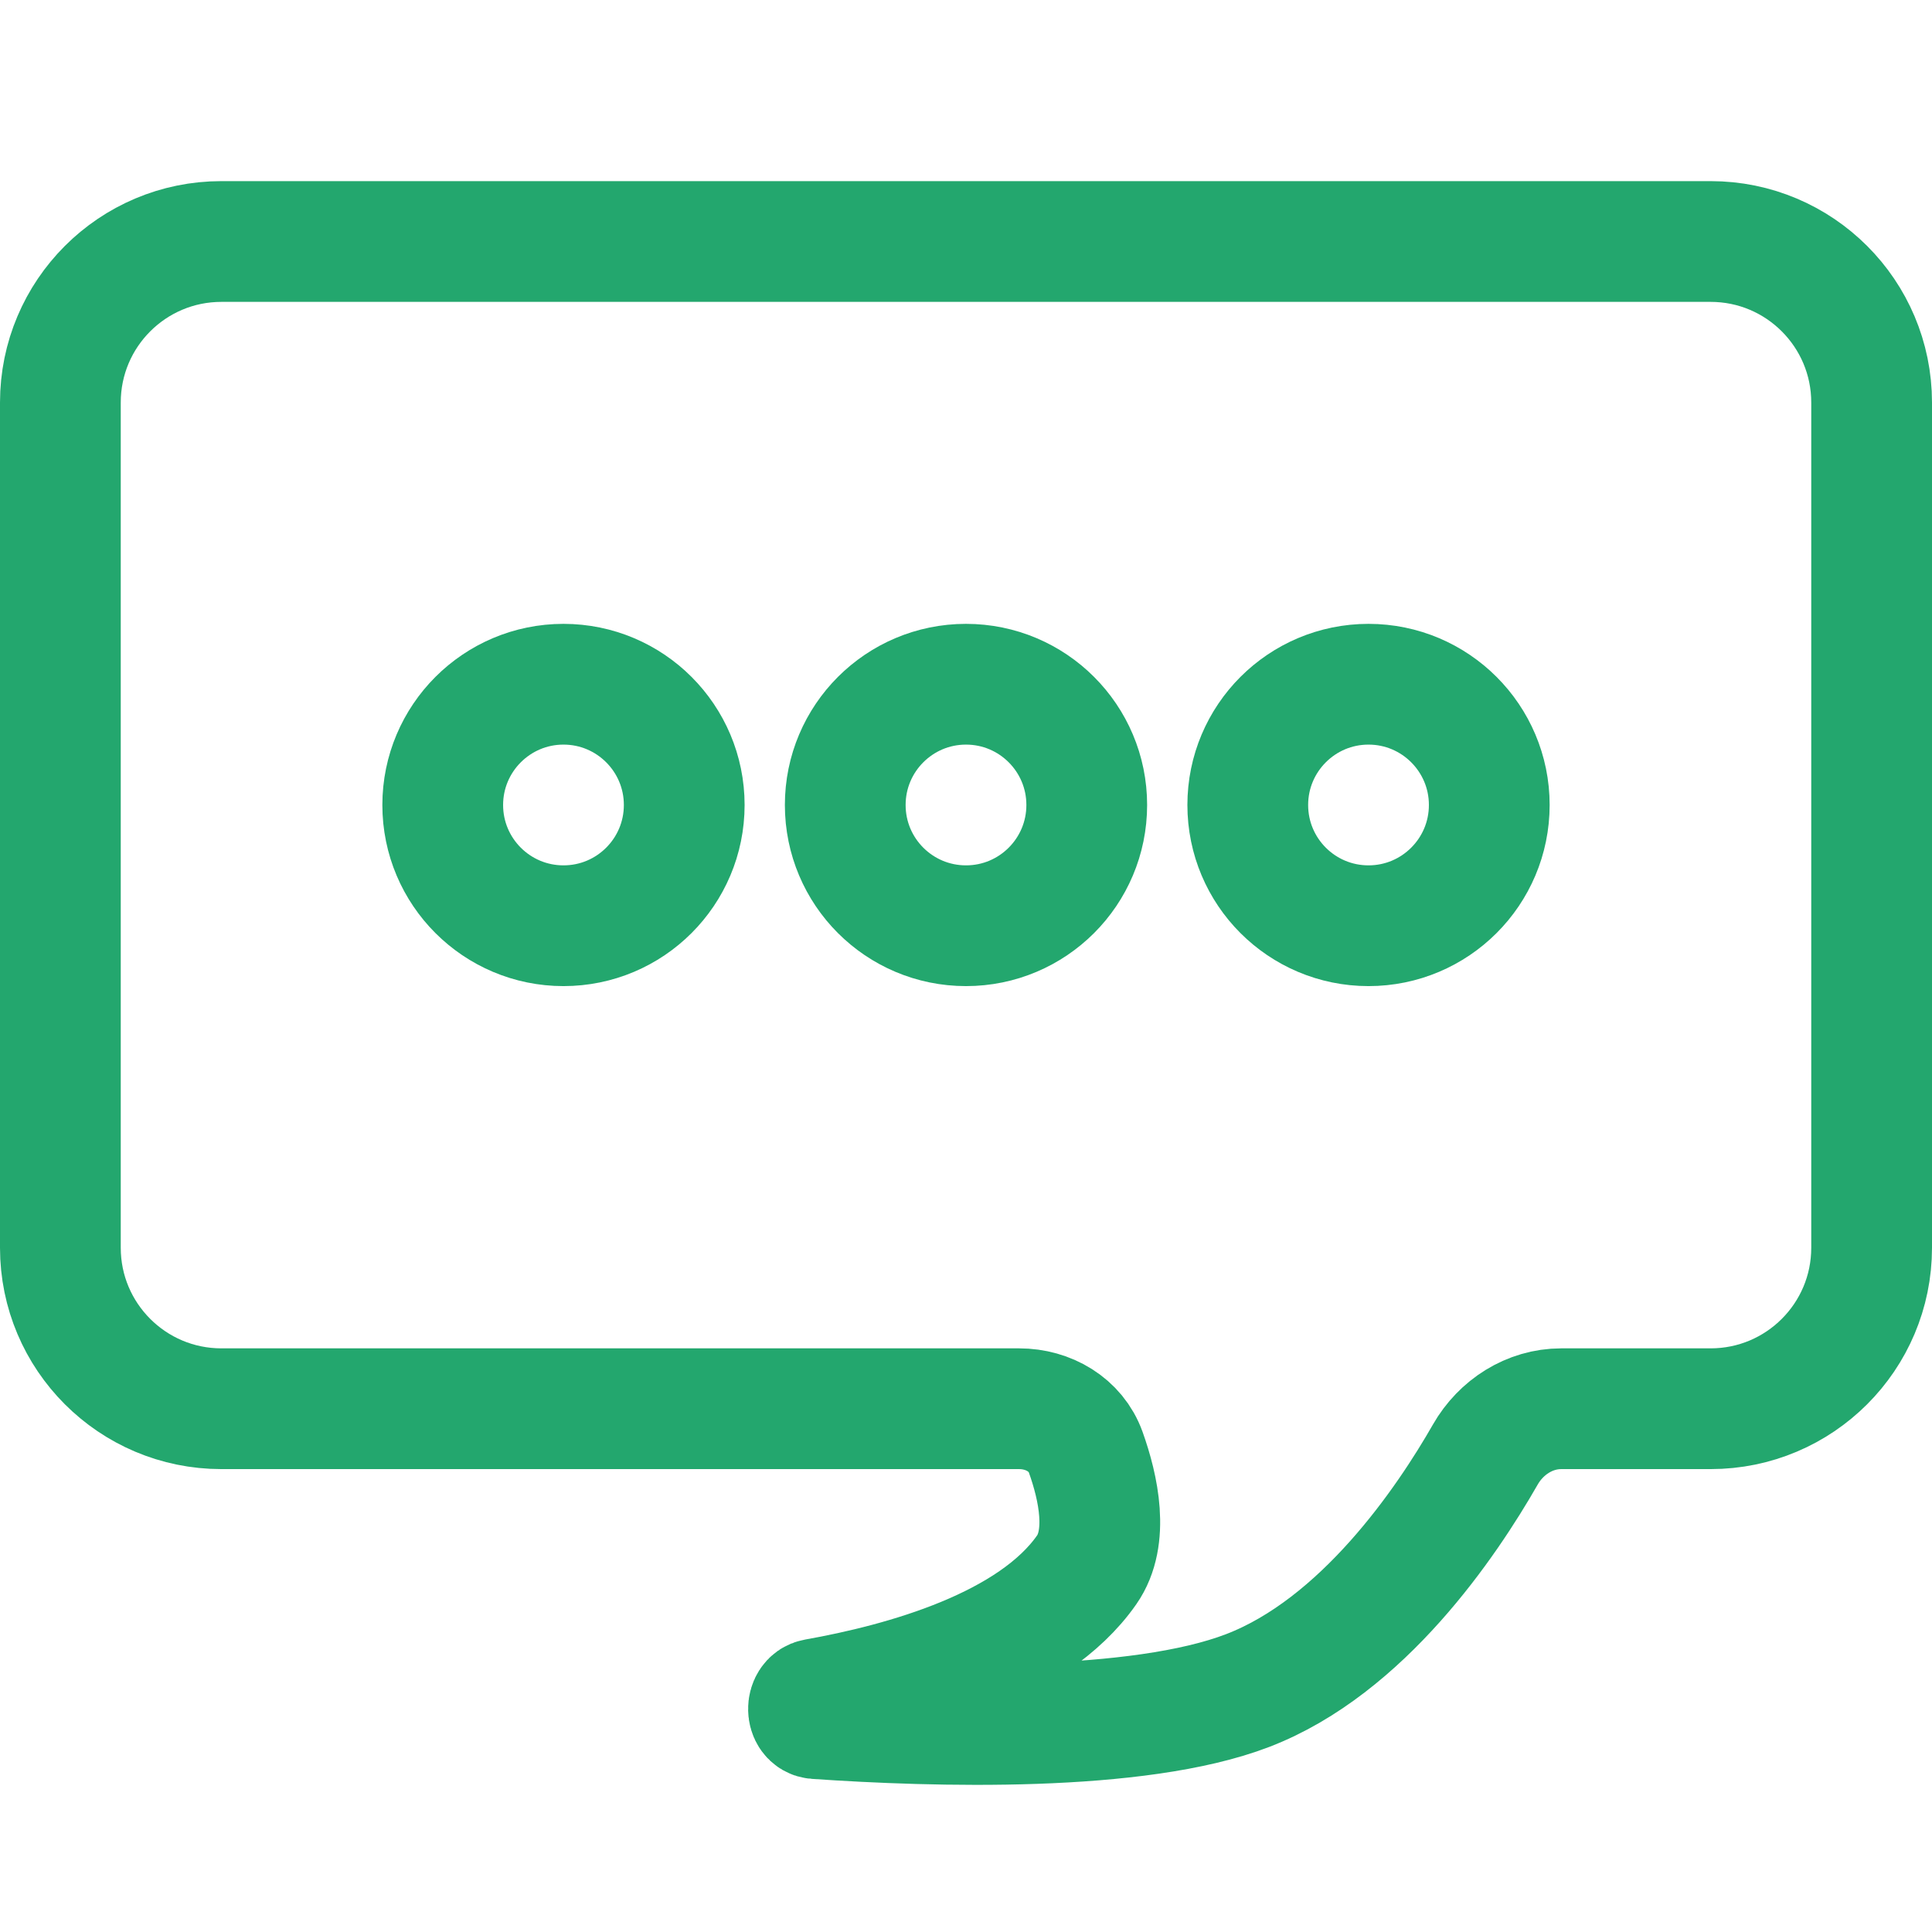 <svg width="32" height="32" viewBox="0 0 32 32" fill="none" xmlns="http://www.w3.org/2000/svg">
<path d="M1 20.667V6.667C1 5.194 2.194 4 3.667 4H28.333C29.806 4 31 5.194 31 6.667V20.667C31 22.139 29.806 23.333 28.333 23.333H25.858C25.335 23.333 24.861 23.638 24.602 24.091C23.959 25.215 22.571 27.268 20.667 28C18.841 28.702 15.472 28.601 13.515 28.466C13.353 28.455 13.349 28.169 13.509 28.141C14.973 27.881 17.1 27.293 18 26C18.372 25.466 18.194 24.643 17.983 24.053C17.819 23.596 17.365 23.333 16.88 23.333H3.667C2.194 23.333 1 22.139 1 20.667Z" stroke="#23A76E" stroke-width="2"/>
<path d="M11.333 13.333C11.333 14.438 10.438 15.333 9.333 15.333C8.229 15.333 7.333 14.438 7.333 13.333C7.333 12.229 8.229 11.333 9.333 11.333C10.438 11.333 11.333 12.229 11.333 13.333Z" stroke="#23A76E" stroke-width="2"/>
<path d="M18 13.333C18 14.438 17.105 15.333 16 15.333C14.895 15.333 14 14.438 14 13.333C14 12.229 14.895 11.333 16 11.333C17.105 11.333 18 12.229 18 13.333Z" stroke="#23A76E" stroke-width="2"/>
<path d="M24.667 13.333C24.667 14.438 23.771 15.333 22.667 15.333C21.562 15.333 20.667 14.438 20.667 13.333C20.667 12.229 21.562 11.333 22.667 11.333C23.771 11.333 24.667 12.229 24.667 13.333Z" stroke="#23A76E" stroke-width="2"/>
</svg>
